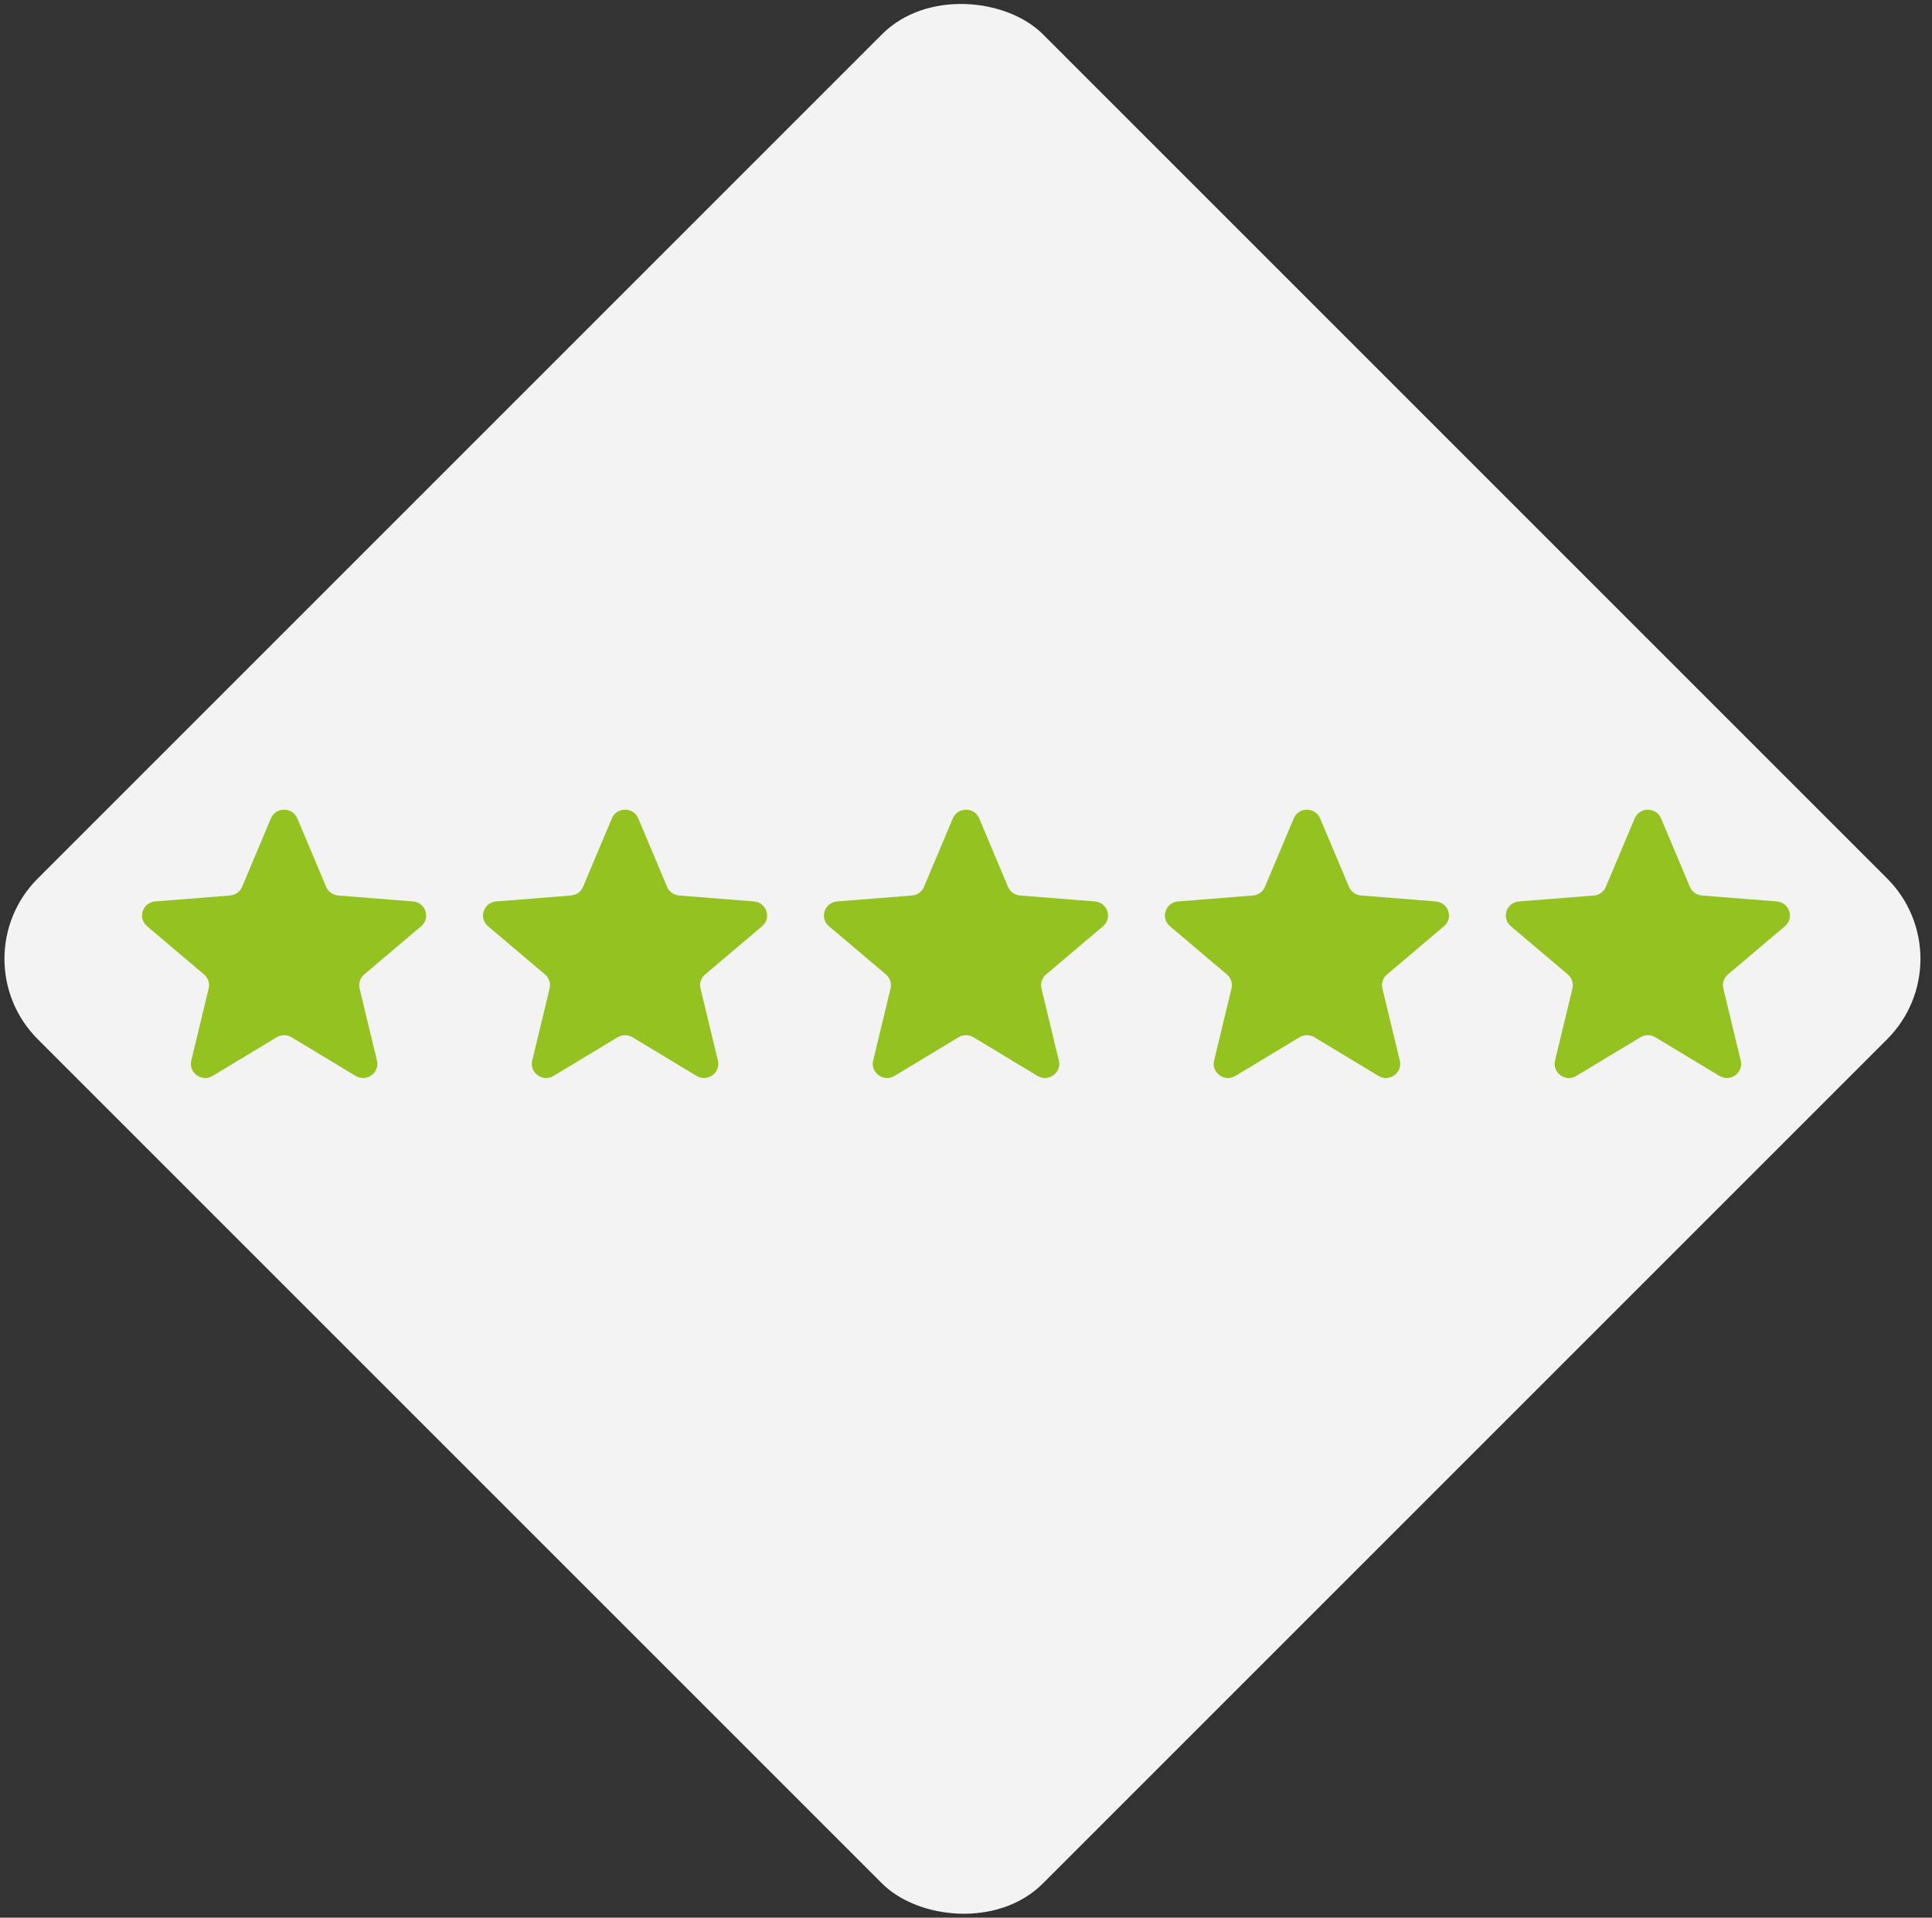 <svg width="136" height="135" viewBox="0 0 136 135" fill="none" xmlns="http://www.w3.org/2000/svg">
    <rect x="0" y="0" width="136" height="135" fill="#333333" stroke="none"/>
    <rect x="-3" y="67.5" width="100.056" height="100.056" rx="8" transform="rotate(-45 -3 67.5)" fill="#F3F3F3"/>
    <path d="M19.071 57.612C19.415 56.796 20.585 56.796 20.929 57.612L22.958 62.431C23.103 62.775 23.431 63.011 23.807 63.04L29.073 63.458C29.965 63.528 30.327 64.628 29.647 65.203L25.635 68.599C25.348 68.841 25.223 69.222 25.311 69.584L26.536 74.661C26.744 75.521 25.797 76.201 25.033 75.74L20.524 73.02C20.203 72.825 19.797 72.825 19.476 73.02L14.967 75.74C14.203 76.201 13.256 75.521 13.464 74.661L14.689 69.584C14.777 69.222 14.652 68.841 14.365 68.599L10.353 65.203C9.673 64.628 10.035 63.528 10.927 63.458L16.193 63.04C16.57 63.011 16.897 62.775 17.042 62.431L19.071 57.612Z" fill="#94C220"/>
    <path d="M43.071 57.612C43.415 56.796 44.585 56.796 44.929 57.612L46.958 62.431C47.103 62.775 47.431 63.011 47.807 63.04L53.073 63.458C53.965 63.528 54.327 64.628 53.647 65.203L49.635 68.599C49.348 68.841 49.223 69.222 49.311 69.584L50.536 74.661C50.744 75.521 49.797 76.201 49.033 75.74L44.525 73.02C44.203 72.825 43.797 72.825 43.475 73.02L38.967 75.74C38.203 76.201 37.256 75.521 37.464 74.661L38.689 69.584C38.777 69.222 38.652 68.841 38.365 68.599L34.353 65.203C33.673 64.628 34.035 63.528 34.927 63.458L40.193 63.04C40.569 63.011 40.897 62.775 41.042 62.431L43.071 57.612Z" fill="#94C220"/>
    <path d="M67.071 57.612C67.415 56.796 68.585 56.796 68.929 57.612L70.958 62.431C71.103 62.775 71.431 63.011 71.807 63.04L77.073 63.458C77.965 63.528 78.327 64.628 77.647 65.203L73.635 68.599C73.348 68.841 73.223 69.222 73.311 69.584L74.536 74.661C74.744 75.521 73.797 76.201 73.033 75.74L68.525 73.02C68.203 72.825 67.797 72.825 67.475 73.02L62.967 75.74C62.203 76.201 61.256 75.521 61.464 74.661L62.689 69.584C62.777 69.222 62.652 68.841 62.365 68.599L58.353 65.203C57.673 64.628 58.035 63.528 58.927 63.458L64.193 63.04C64.57 63.011 64.897 62.775 65.042 62.431L67.071 57.612Z" fill="#94C220"/>
    <path d="M91.071 57.612C91.415 56.796 92.585 56.796 92.929 57.612L94.958 62.431C95.103 62.775 95.431 63.011 95.807 63.04L101.073 63.458C101.965 63.528 102.327 64.628 101.647 65.203L97.635 68.599C97.348 68.841 97.223 69.222 97.311 69.584L98.536 74.661C98.744 75.521 97.797 76.201 97.033 75.74L92.525 73.02C92.203 72.825 91.797 72.825 91.475 73.02L86.967 75.74C86.203 76.201 85.256 75.521 85.464 74.661L86.689 69.584C86.777 69.222 86.652 68.841 86.365 68.599L82.353 65.203C81.673 64.628 82.035 63.528 82.927 63.458L88.193 63.04C88.57 63.011 88.897 62.775 89.042 62.431L91.071 57.612Z" fill="#94C220"/>
    <path d="M115.071 57.612C115.415 56.796 116.585 56.796 116.929 57.612L118.958 62.431C119.103 62.775 119.431 63.011 119.807 63.04L125.073 63.458C125.965 63.528 126.327 64.628 125.647 65.203L121.635 68.599C121.348 68.841 121.223 69.222 121.311 69.584L122.536 74.661C122.744 75.521 121.797 76.201 121.033 75.74L116.525 73.02C116.202 72.825 115.797 72.825 115.475 73.02L110.967 75.74C110.203 76.201 109.256 75.521 109.464 74.661L110.689 69.584C110.777 69.222 110.652 68.841 110.365 68.599L106.353 65.203C105.673 64.628 106.035 63.528 106.927 63.458L112.193 63.04C112.569 63.011 112.897 62.775 113.042 62.431L115.071 57.612Z" fill="#94C220"/>
</svg>
